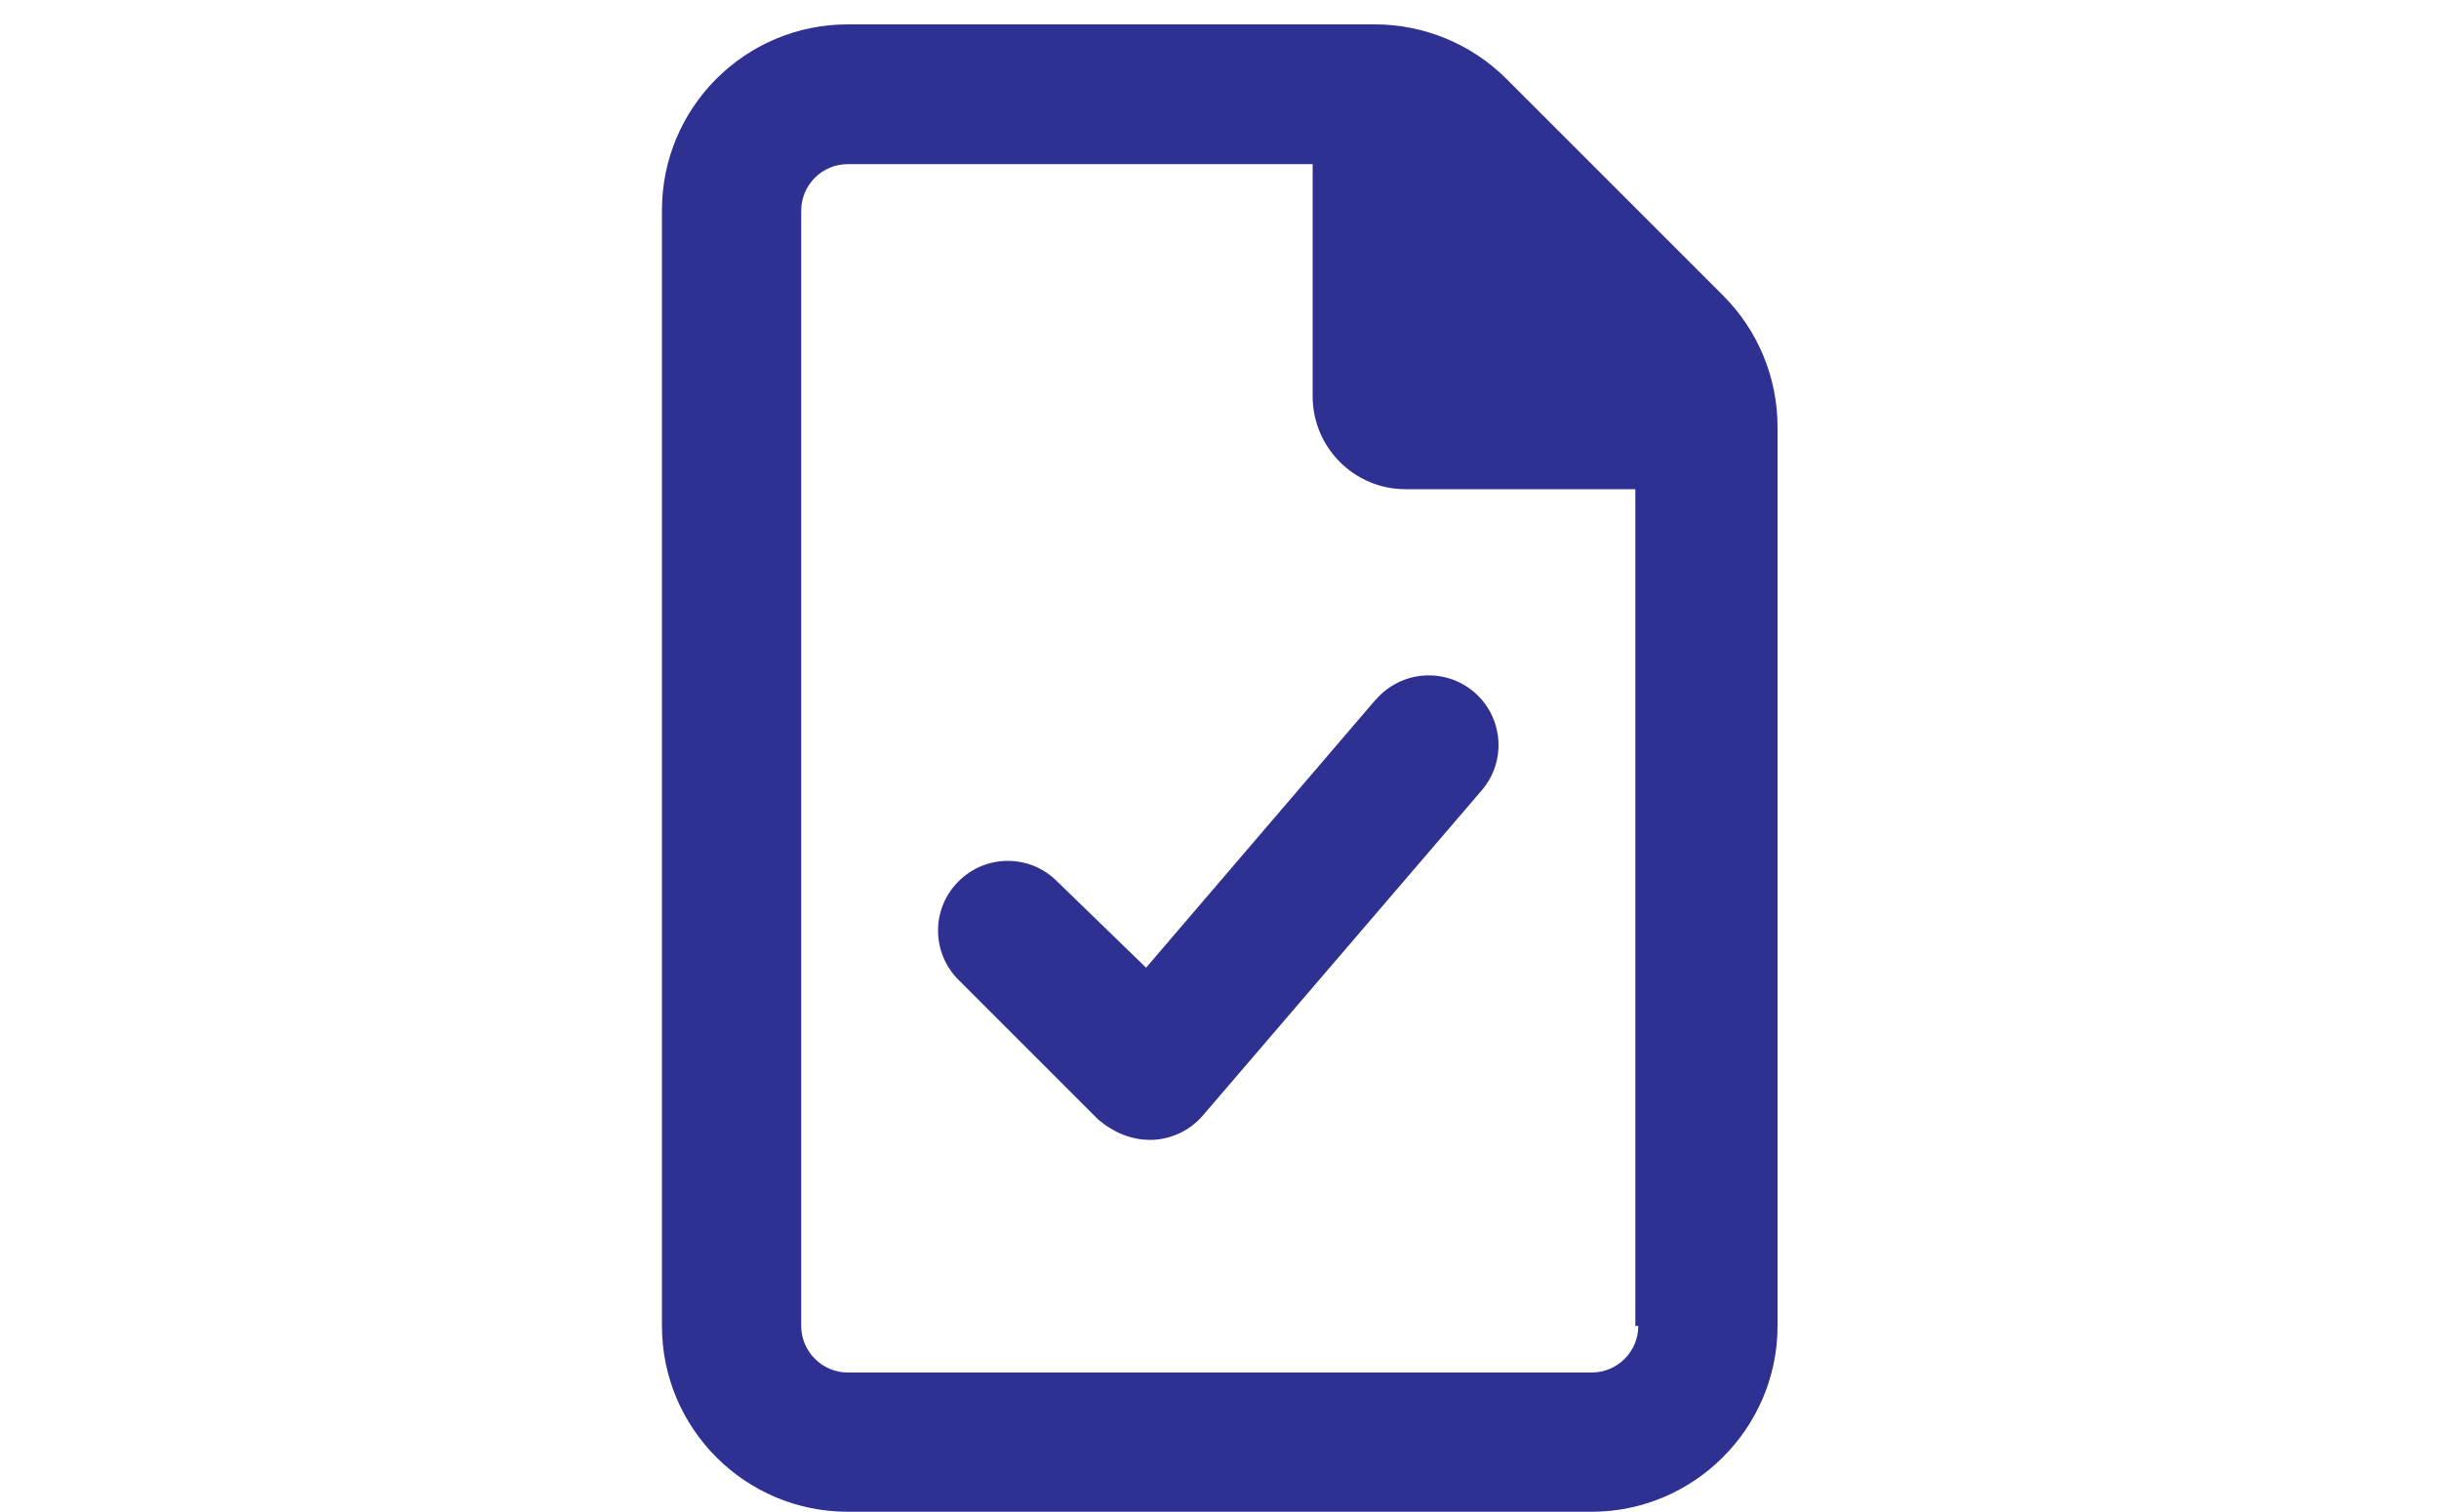 <?xml version="1.0" encoding="UTF-8"?><svg id="uuid-712c9572-12a4-48d1-9fd1-42374e018ff1" xmlns="http://www.w3.org/2000/svg" viewBox="0 0 100 62"><defs><style>.uuid-3c074bfe-81dc-47d4-9dd5-4320067fd2e4{fill:#2e3092;stroke-width:0px;}</style></defs><path class="uuid-3c074bfe-81dc-47d4-9dd5-4320067fd2e4" d="M72.88,17.51v36.86c0,4.19-3.43,7.62-7.62,7.62h-30.5c-4.21,0-7.62-3.42-7.62-7.62V8.62c0-4.21,3.41-7.62,7.62-7.62h21.61c2.01,0,3.96.8,5.39,2.23l8.89,8.89c1.43,1.43,2.23,3.37,2.23,5.39ZM67.05,54.38V20.06h-9.42c-2.11,0-3.81-1.71-3.81-3.81V6.73h-19.06c-1.05,0-1.91.85-1.91,1.91v45.73c0,1.05.86,1.91,1.91,1.91h30.5c1.05,0,1.91-.85,1.91-1.91h-.11ZM56.41,28.69c1.03-1.2,2.84-1.33,4.03-.31,1.2,1.03,1.34,2.83.31,4.03l-11.44,13.34c-.52.6-1.27.96-2.06.99-.03,0-.07,0-.11,0-.75,0-1.49-.3-2.12-.84l-5.72-5.72c-1.12-1.12-1.12-2.93,0-4.04,1.12-1.12,2.93-1.12,4.04,0l3.65,3.54,9.42-11Z"/></svg>
